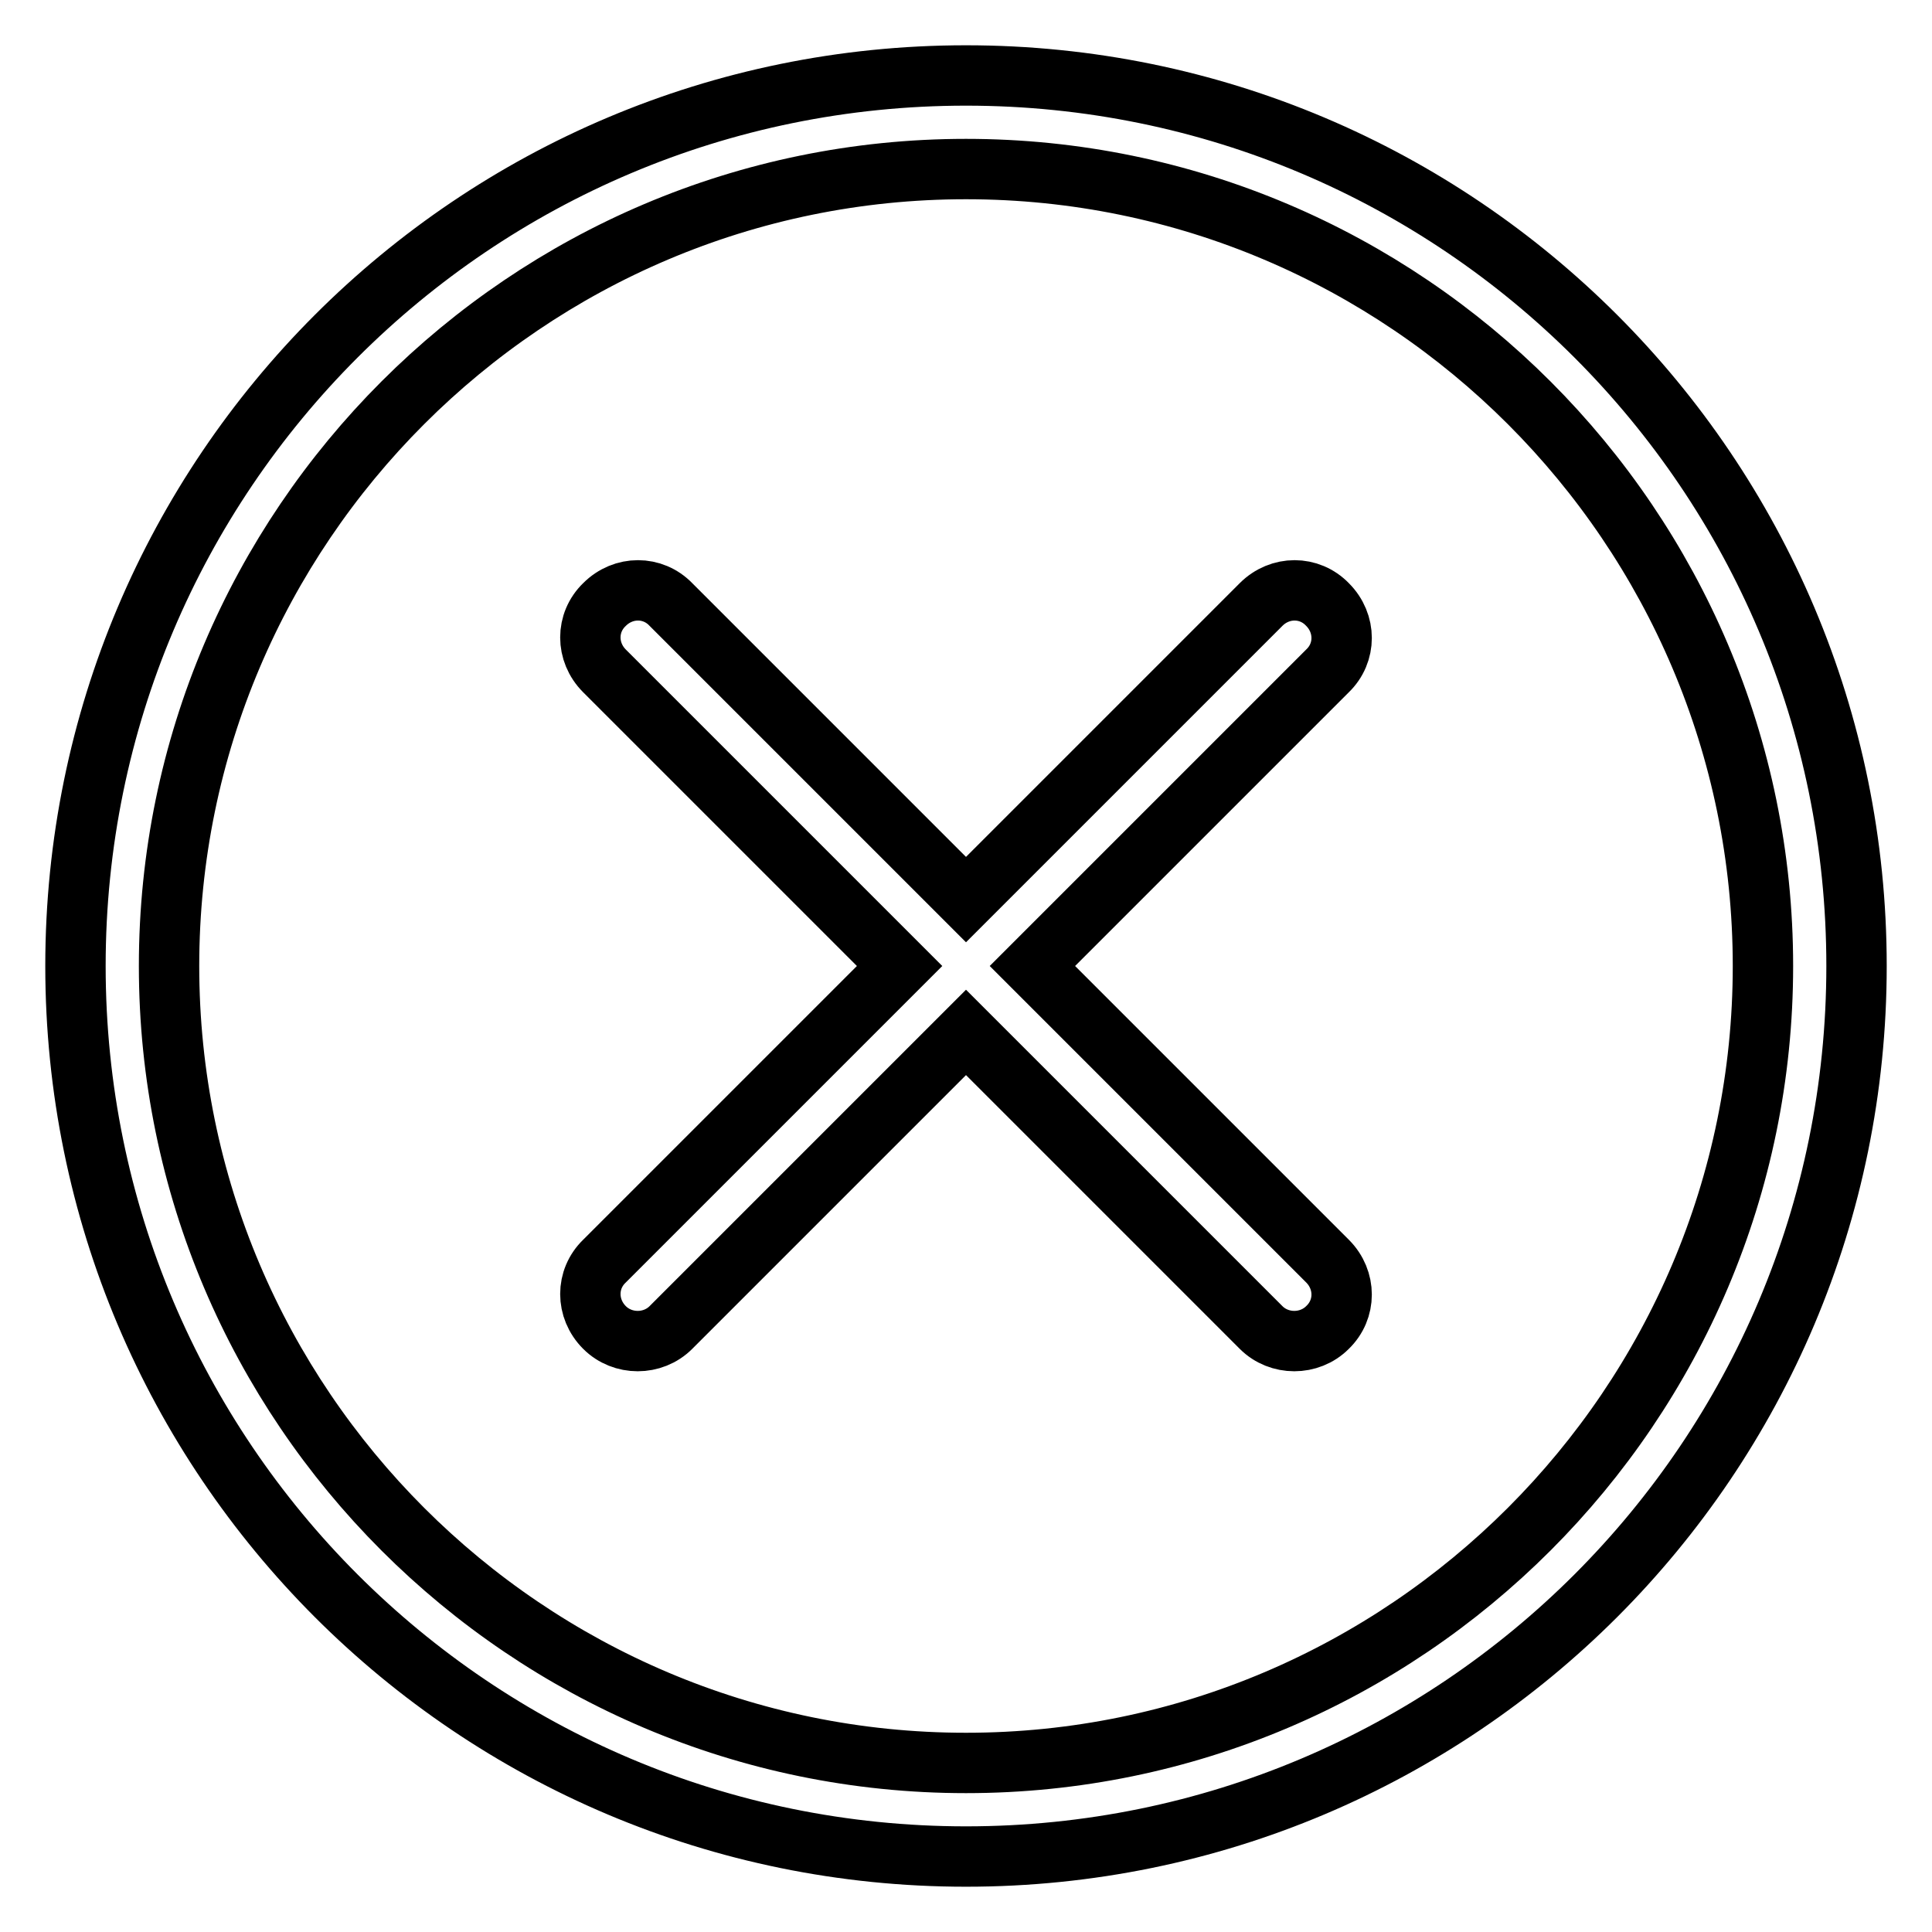 <?xml version="1.0" encoding="utf-8"?>
<!-- Svg Vector Icons : http://www.onlinewebfonts.com/icon -->
<!DOCTYPE svg PUBLIC "-//W3C//DTD SVG 1.1//EN" "http://www.w3.org/Graphics/SVG/1.1/DTD/svg11.dtd">
<svg version="1.1" xmlns="http://www.w3.org/2000/svg" xmlns:xlink="http://www.w3.org/1999/xlink" x="0px" y="0px" viewBox="0 0 256 256" enable-background="new 0 0 256 256" xml:space="preserve">
<g> <path stroke-width="8" fill-opacity="0" stroke="#000000"  d="M128,10C62.8,10,10,62.8,10,128s52.8,118,118,118s118-52.8,118-118S193.2,10,128,10z M128,233.6 c-58.2,0-105.6-47.4-105.6-105.6S69.8,22.4,128,22.4S233.6,69.8,233.6,128S186.2,233.6,128,233.6z M136.8,128l39.1-39.1 c2.5-2.4,2.5-6.3,0-8.8c-2.4-2.5-6.3-2.5-8.8,0L128,119.2L88.9,80.1c-2.4-2.5-6.3-2.5-8.8,0c-2.5,2.4-2.5,6.3,0,8.8l39.1,39.1 l-39.1,39.1c-2.5,2.4-2.5,6.3,0,8.8c1.2,1.2,2.8,1.8,4.4,1.8c1.6,0,3.2-0.6,4.4-1.8l39.1-39.1l39.1,39.1c1.2,1.2,2.8,1.8,4.4,1.8 s3.2-0.6,4.4-1.8c2.5-2.4,2.5-6.3,0-8.8L136.8,128z"/></g>
</svg>
